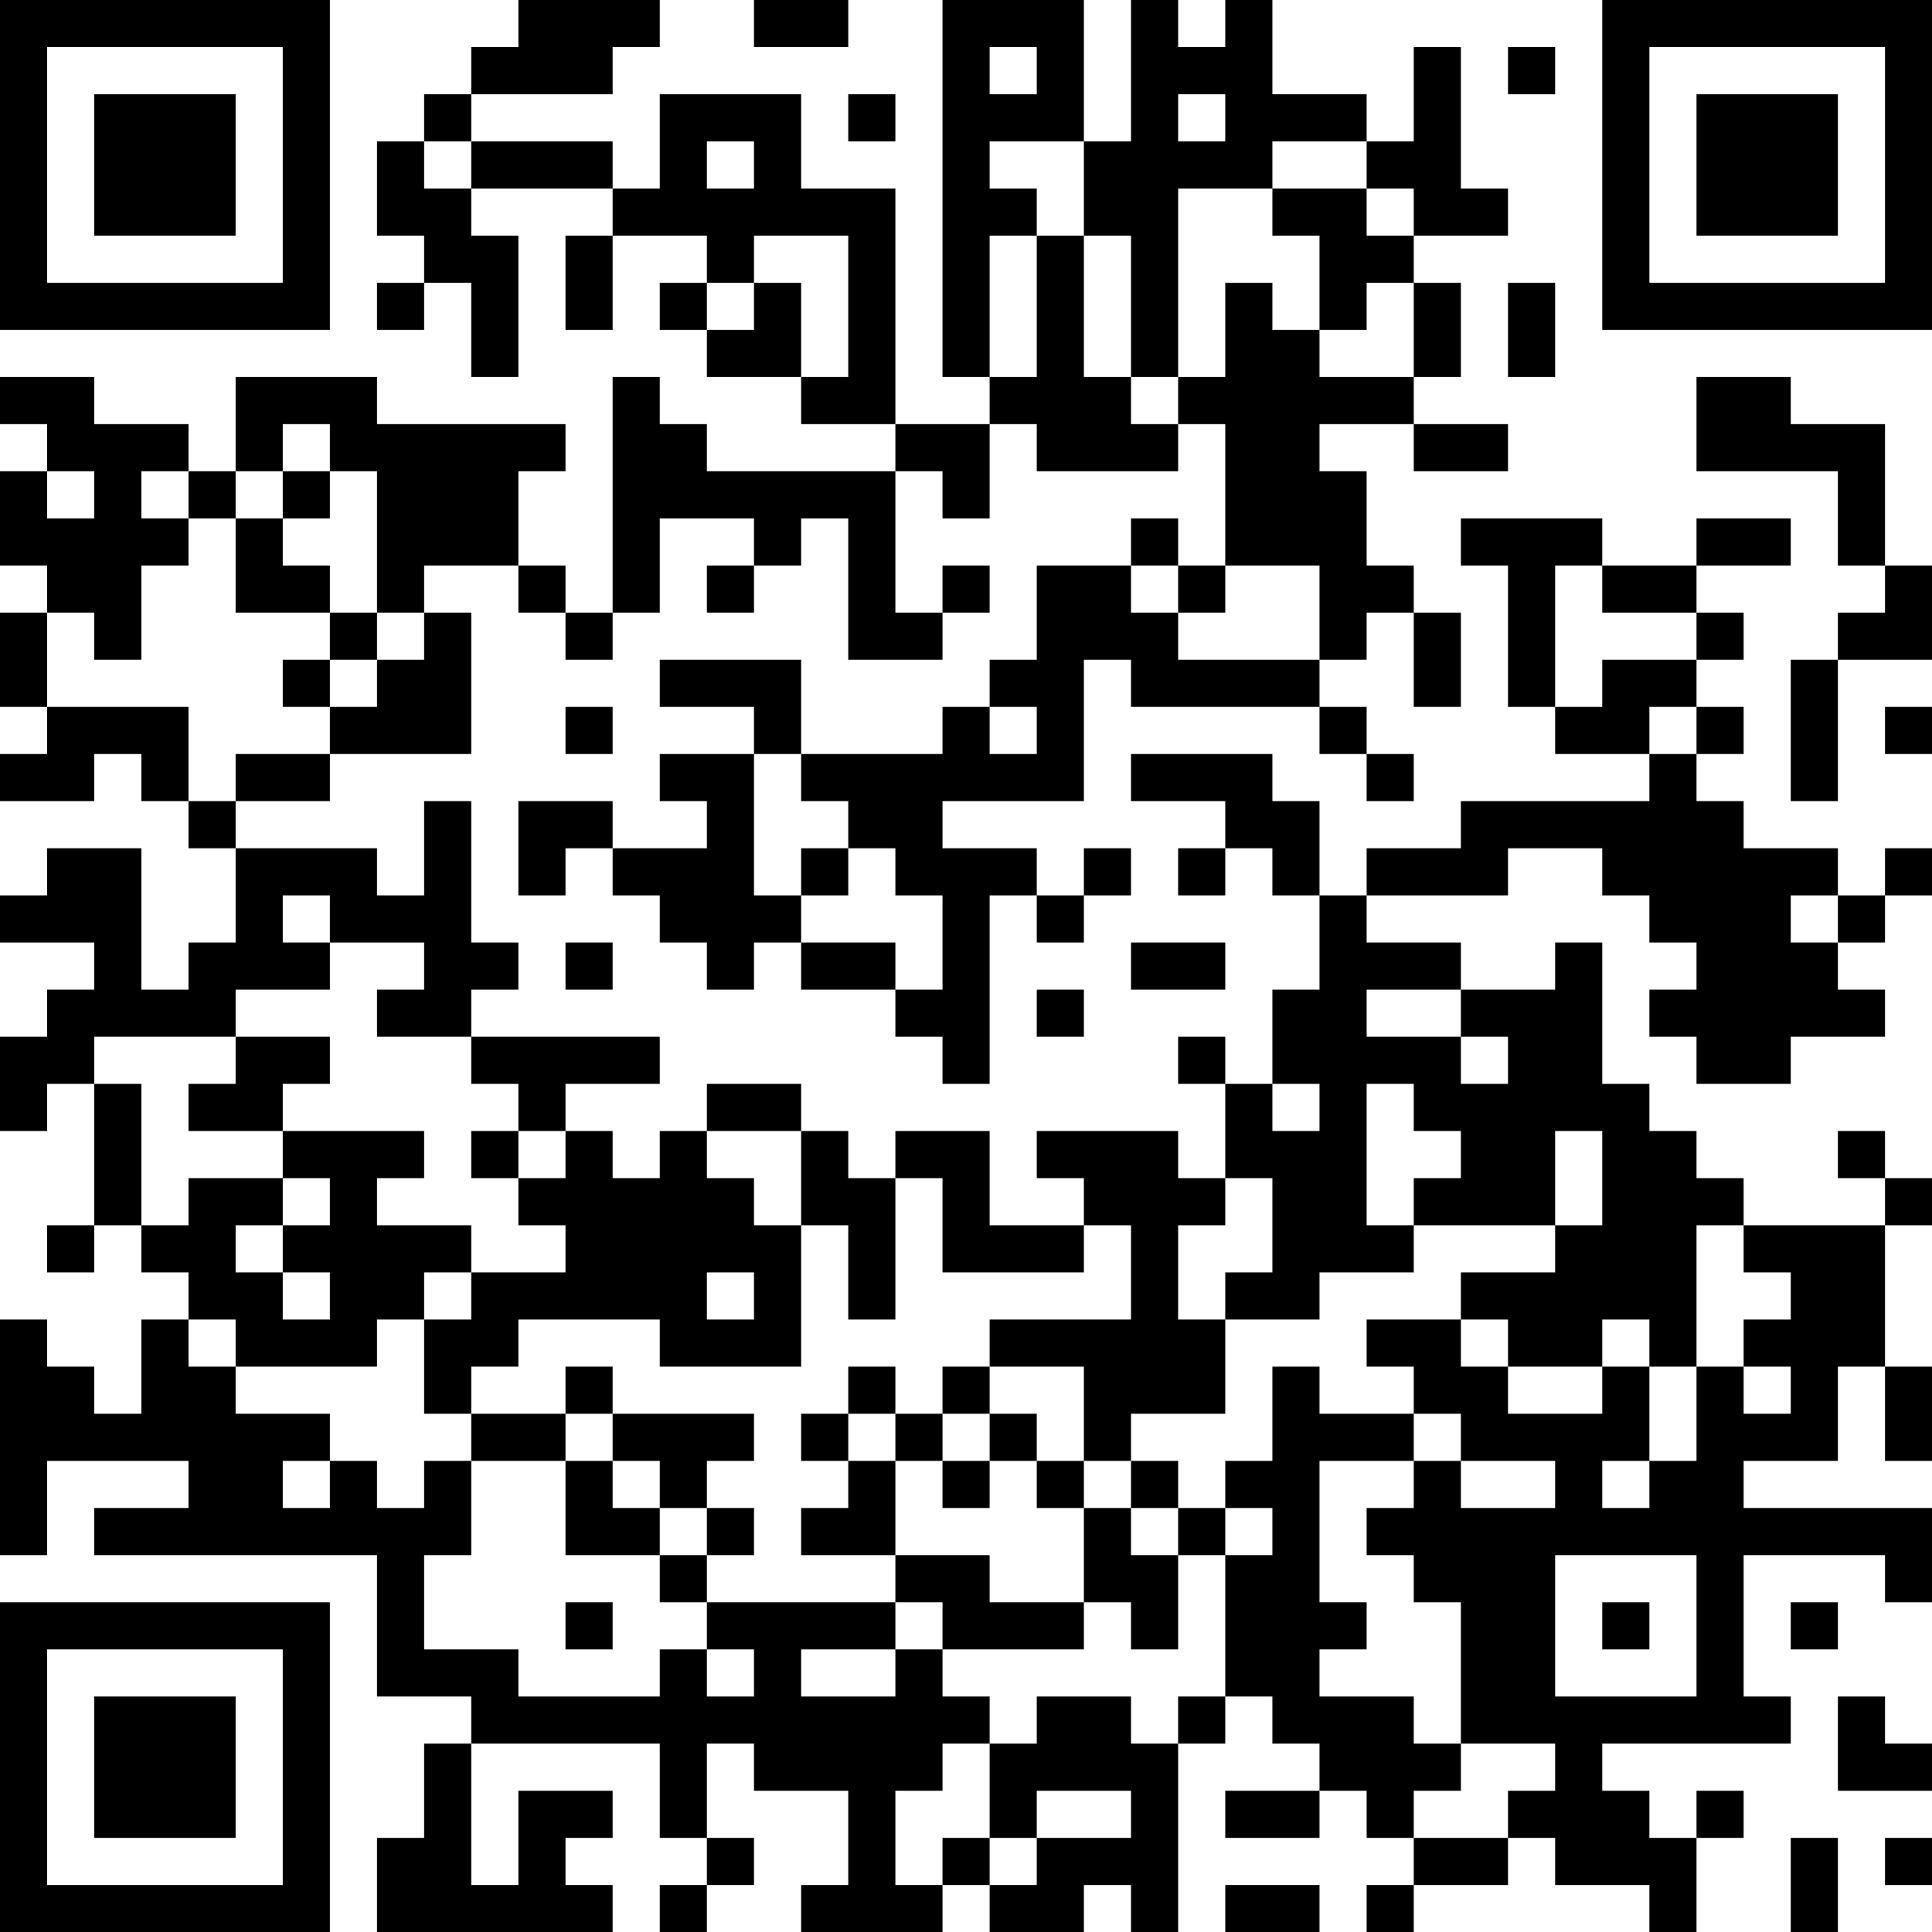 <?xml version="1.0" encoding="UTF-8"?>
<svg xmlns="http://www.w3.org/2000/svg" version="1.1" width="250" height="250" viewBox="0 0 250 250"><rect x="0" y="0" width="250" height="250" fill="#ffffff"/><g transform="scale(6.098)"><g transform="translate(0,0)"><path fill-rule="evenodd" d="M11 0L11 1L10 1L10 2L9 2L9 3L8 3L8 5L9 5L9 6L8 6L8 7L9 7L9 6L10 6L10 8L11 8L11 5L10 5L10 4L13 4L13 5L12 5L12 7L13 7L13 5L15 5L15 6L14 6L14 7L15 7L15 8L17 8L17 9L19 9L19 10L15 10L15 9L14 9L14 8L13 8L13 13L12 13L12 12L11 12L11 10L12 10L12 9L8 9L8 8L5 8L5 10L4 10L4 9L2 9L2 8L0 8L0 9L1 9L1 10L0 10L0 12L1 12L1 13L0 13L0 15L1 15L1 16L0 16L0 17L2 17L2 16L3 16L3 17L4 17L4 18L5 18L5 20L4 20L4 21L3 21L3 18L1 18L1 19L0 19L0 20L2 20L2 21L1 21L1 22L0 22L0 24L1 24L1 23L2 23L2 26L1 26L1 27L2 27L2 26L3 26L3 27L4 27L4 28L3 28L3 30L2 30L2 29L1 29L1 28L0 28L0 33L1 33L1 31L4 31L4 32L2 32L2 33L8 33L8 36L10 36L10 37L9 37L9 39L8 39L8 41L13 41L13 40L12 40L12 39L13 39L13 38L11 38L11 40L10 40L10 37L14 37L14 39L15 39L15 40L14 40L14 41L15 41L15 40L16 40L16 39L15 39L15 37L16 37L16 38L18 38L18 40L17 40L17 41L20 41L20 40L21 40L21 41L23 41L23 40L24 40L24 41L25 41L25 37L26 37L26 36L27 36L27 37L28 37L28 38L26 38L26 39L28 39L28 38L29 38L29 39L30 39L30 40L29 40L29 41L30 41L30 40L32 40L32 39L33 39L33 40L35 40L35 41L36 41L36 39L37 39L37 38L36 38L36 39L35 39L35 38L34 38L34 37L38 37L38 36L37 36L37 33L40 33L40 34L41 34L41 32L37 32L37 31L39 31L39 29L40 29L40 31L41 31L41 29L40 29L40 26L41 26L41 25L40 25L40 24L39 24L39 25L40 25L40 26L37 26L37 25L36 25L36 24L35 24L35 23L34 23L34 20L33 20L33 21L31 21L31 20L29 20L29 19L32 19L32 18L34 18L34 19L35 19L35 20L36 20L36 21L35 21L35 22L36 22L36 23L38 23L38 22L40 22L40 21L39 21L39 20L40 20L40 19L41 19L41 18L40 18L40 19L39 19L39 18L37 18L37 17L36 17L36 16L37 16L37 15L36 15L36 14L37 14L37 13L36 13L36 12L38 12L38 11L36 11L36 12L34 12L34 11L31 11L31 12L32 12L32 15L33 15L33 16L35 16L35 17L31 17L31 18L29 18L29 19L28 19L28 17L27 17L27 16L24 16L24 17L26 17L26 18L25 18L25 19L26 19L26 18L27 18L27 19L28 19L28 21L27 21L27 23L26 23L26 22L25 22L25 23L26 23L26 25L25 25L25 24L22 24L22 25L23 25L23 26L21 26L21 24L19 24L19 25L18 25L18 24L17 24L17 23L15 23L15 24L14 24L14 25L13 25L13 24L12 24L12 23L14 23L14 22L10 22L10 21L11 21L11 20L10 20L10 17L9 17L9 19L8 19L8 18L5 18L5 17L7 17L7 16L10 16L10 13L9 13L9 12L11 12L11 13L12 13L12 14L13 14L13 13L14 13L14 11L16 11L16 12L15 12L15 13L16 13L16 12L17 12L17 11L18 11L18 14L20 14L20 13L21 13L21 12L20 12L20 13L19 13L19 10L20 10L20 11L21 11L21 9L22 9L22 10L25 10L25 9L26 9L26 12L25 12L25 11L24 11L24 12L22 12L22 14L21 14L21 15L20 15L20 16L17 16L17 14L14 14L14 15L16 15L16 16L14 16L14 17L15 17L15 18L13 18L13 17L11 17L11 19L12 19L12 18L13 18L13 19L14 19L14 20L15 20L15 21L16 21L16 20L17 20L17 21L19 21L19 22L20 22L20 23L21 23L21 19L22 19L22 20L23 20L23 19L24 19L24 18L23 18L23 19L22 19L22 18L20 18L20 17L23 17L23 14L24 14L24 15L28 15L28 16L29 16L29 17L30 17L30 16L29 16L29 15L28 15L28 14L29 14L29 13L30 13L30 15L31 15L31 13L30 13L30 12L29 12L29 10L28 10L28 9L30 9L30 10L32 10L32 9L30 9L30 8L31 8L31 6L30 6L30 5L32 5L32 4L31 4L31 1L30 1L30 3L29 3L29 2L27 2L27 0L26 0L26 1L25 1L25 0L24 0L24 3L23 3L23 0L20 0L20 8L21 8L21 9L19 9L19 4L17 4L17 2L14 2L14 4L13 4L13 3L10 3L10 2L13 2L13 1L14 1L14 0ZM16 0L16 1L18 1L18 0ZM21 1L21 2L22 2L22 1ZM32 1L32 2L33 2L33 1ZM18 2L18 3L19 3L19 2ZM25 2L25 3L26 3L26 2ZM9 3L9 4L10 4L10 3ZM15 3L15 4L16 4L16 3ZM21 3L21 4L22 4L22 5L21 5L21 8L22 8L22 5L23 5L23 8L24 8L24 9L25 9L25 8L26 8L26 6L27 6L27 7L28 7L28 8L30 8L30 6L29 6L29 7L28 7L28 5L27 5L27 4L29 4L29 5L30 5L30 4L29 4L29 3L27 3L27 4L25 4L25 8L24 8L24 5L23 5L23 3ZM16 5L16 6L15 6L15 7L16 7L16 6L17 6L17 8L18 8L18 5ZM32 6L32 8L33 8L33 6ZM36 8L36 10L39 10L39 12L40 12L40 13L39 13L39 14L38 14L38 17L39 17L39 14L41 14L41 12L40 12L40 9L38 9L38 8ZM6 9L6 10L5 10L5 11L4 11L4 10L3 10L3 11L4 11L4 12L3 12L3 14L2 14L2 13L1 13L1 15L4 15L4 17L5 17L5 16L7 16L7 15L8 15L8 14L9 14L9 13L8 13L8 10L7 10L7 9ZM1 10L1 11L2 11L2 10ZM6 10L6 11L5 11L5 13L7 13L7 14L6 14L6 15L7 15L7 14L8 14L8 13L7 13L7 12L6 12L6 11L7 11L7 10ZM24 12L24 13L25 13L25 14L28 14L28 12L26 12L26 13L25 13L25 12ZM33 12L33 15L34 15L34 14L36 14L36 13L34 13L34 12ZM12 15L12 16L13 16L13 15ZM21 15L21 16L22 16L22 15ZM35 15L35 16L36 16L36 15ZM40 15L40 16L41 16L41 15ZM16 16L16 19L17 19L17 20L19 20L19 21L20 21L20 19L19 19L19 18L18 18L18 17L17 17L17 16ZM17 18L17 19L18 19L18 18ZM6 19L6 20L7 20L7 21L5 21L5 22L2 22L2 23L3 23L3 26L4 26L4 25L6 25L6 26L5 26L5 27L6 27L6 28L7 28L7 27L6 27L6 26L7 26L7 25L6 25L6 24L9 24L9 25L8 25L8 26L10 26L10 27L9 27L9 28L8 28L8 29L5 29L5 28L4 28L4 29L5 29L5 30L7 30L7 31L6 31L6 32L7 32L7 31L8 31L8 32L9 32L9 31L10 31L10 33L9 33L9 35L11 35L11 36L14 36L14 35L15 35L15 36L16 36L16 35L15 35L15 34L19 34L19 35L17 35L17 36L19 36L19 35L20 35L20 36L21 36L21 37L20 37L20 38L19 38L19 40L20 40L20 39L21 39L21 40L22 40L22 39L24 39L24 38L22 38L22 39L21 39L21 37L22 37L22 36L24 36L24 37L25 37L25 36L26 36L26 33L27 33L27 32L26 32L26 31L27 31L27 29L28 29L28 30L30 30L30 31L28 31L28 34L29 34L29 35L28 35L28 36L30 36L30 37L31 37L31 38L30 38L30 39L32 39L32 38L33 38L33 37L31 37L31 34L30 34L30 33L29 33L29 32L30 32L30 31L31 31L31 32L33 32L33 31L31 31L31 30L30 30L30 29L29 29L29 28L31 28L31 29L32 29L32 30L34 30L34 29L35 29L35 31L34 31L34 32L35 32L35 31L36 31L36 29L37 29L37 30L38 30L38 29L37 29L37 28L38 28L38 27L37 27L37 26L36 26L36 29L35 29L35 28L34 28L34 29L32 29L32 28L31 28L31 27L33 27L33 26L34 26L34 24L33 24L33 26L30 26L30 25L31 25L31 24L30 24L30 23L29 23L29 26L30 26L30 27L28 27L28 28L26 28L26 27L27 27L27 25L26 25L26 26L25 26L25 28L26 28L26 30L24 30L24 31L23 31L23 29L21 29L21 28L24 28L24 26L23 26L23 27L20 27L20 25L19 25L19 28L18 28L18 26L17 26L17 24L15 24L15 25L16 25L16 26L17 26L17 29L14 29L14 28L11 28L11 29L10 29L10 30L9 30L9 28L10 28L10 27L12 27L12 26L11 26L11 25L12 25L12 24L11 24L11 23L10 23L10 22L8 22L8 21L9 21L9 20L7 20L7 19ZM38 19L38 20L39 20L39 19ZM12 20L12 21L13 21L13 20ZM24 20L24 21L26 21L26 20ZM22 21L22 22L23 22L23 21ZM29 21L29 22L31 22L31 23L32 23L32 22L31 22L31 21ZM5 22L5 23L4 23L4 24L6 24L6 23L7 23L7 22ZM27 23L27 24L28 24L28 23ZM10 24L10 25L11 25L11 24ZM15 27L15 28L16 28L16 27ZM12 29L12 30L10 30L10 31L12 31L12 33L14 33L14 34L15 34L15 33L16 33L16 32L15 32L15 31L16 31L16 30L13 30L13 29ZM18 29L18 30L17 30L17 31L18 31L18 32L17 32L17 33L19 33L19 34L20 34L20 35L23 35L23 34L24 34L24 35L25 35L25 33L26 33L26 32L25 32L25 31L24 31L24 32L23 32L23 31L22 31L22 30L21 30L21 29L20 29L20 30L19 30L19 29ZM12 30L12 31L13 31L13 32L14 32L14 33L15 33L15 32L14 32L14 31L13 31L13 30ZM18 30L18 31L19 31L19 33L21 33L21 34L23 34L23 32L22 32L22 31L21 31L21 30L20 30L20 31L19 31L19 30ZM20 31L20 32L21 32L21 31ZM24 32L24 33L25 33L25 32ZM33 33L33 36L36 36L36 33ZM12 34L12 35L13 35L13 34ZM34 34L34 35L35 35L35 34ZM38 34L38 35L39 35L39 34ZM39 36L39 38L41 38L41 37L40 37L40 36ZM38 39L38 41L39 41L39 39ZM40 39L40 40L41 40L41 39ZM26 40L26 41L28 41L28 40ZM0 0L0 7L7 7L7 0ZM1 1L1 6L6 6L6 1ZM2 2L2 5L5 5L5 2ZM34 0L34 7L41 7L41 0ZM35 1L35 6L40 6L40 1ZM36 2L36 5L39 5L39 2ZM0 34L0 41L7 41L7 34ZM1 35L1 40L6 40L6 35ZM2 36L2 39L5 39L5 36Z" fill="#000000"/></g></g></svg>
